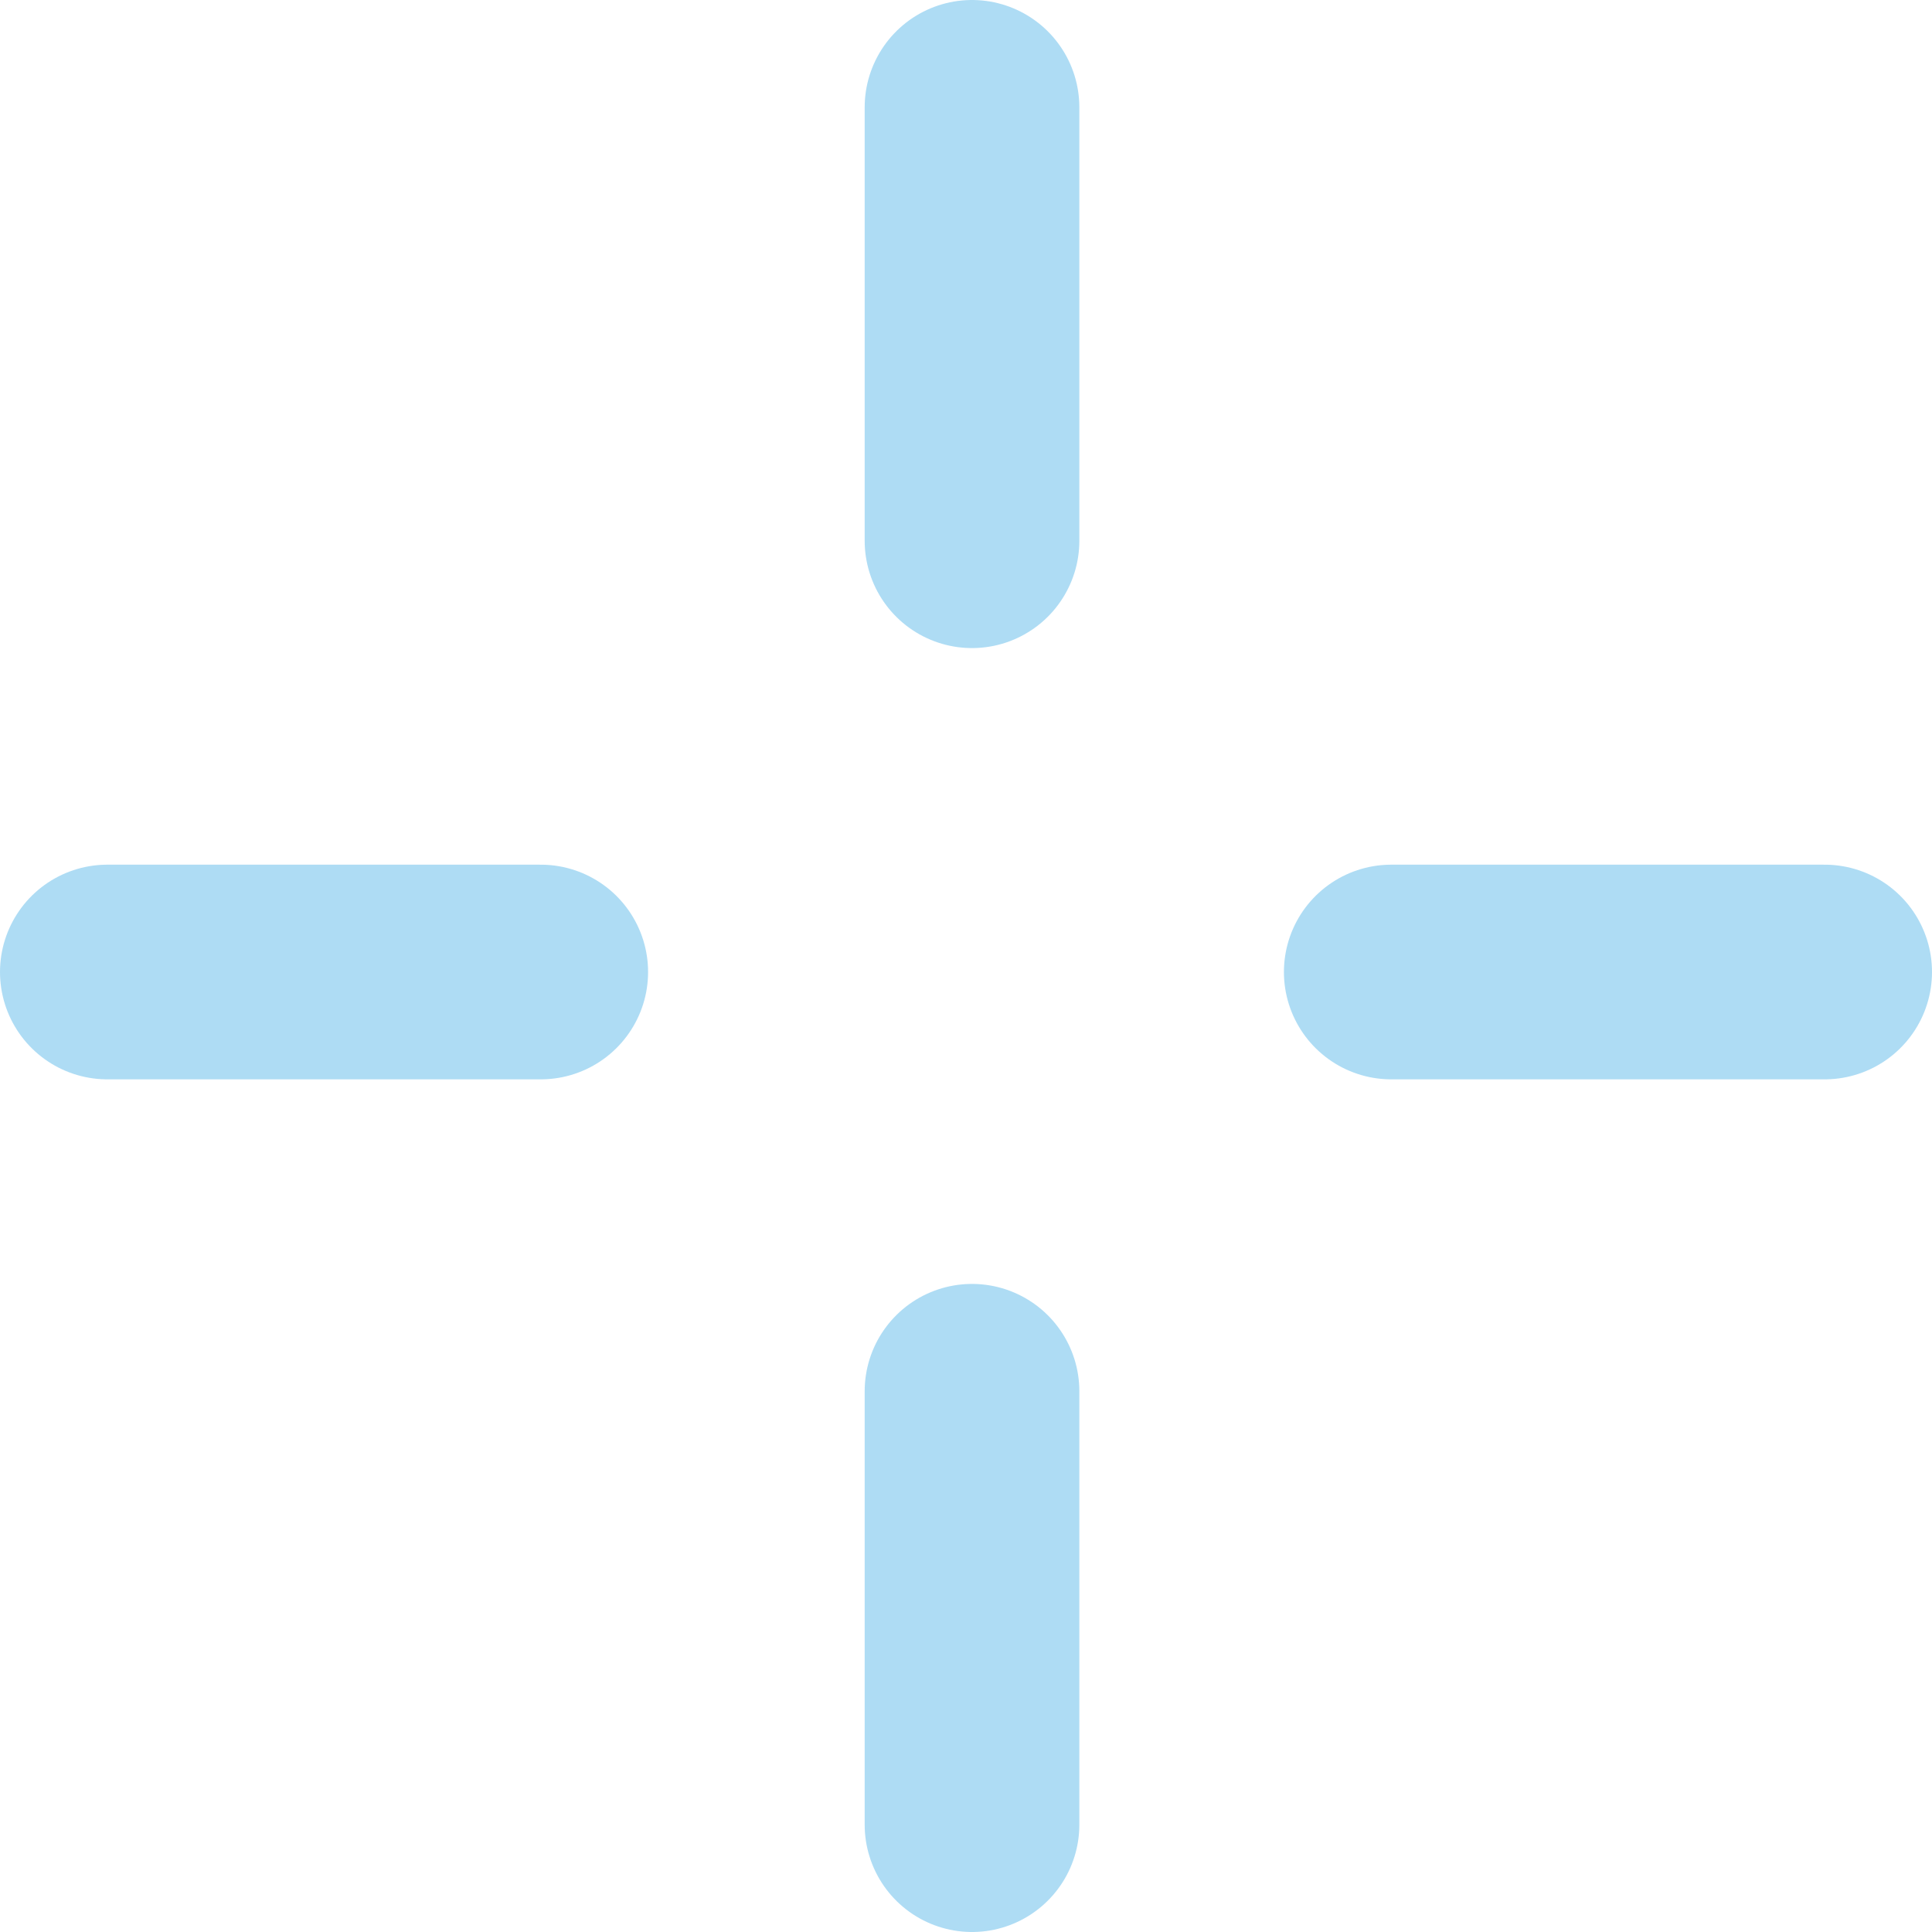 <svg xmlns="http://www.w3.org/2000/svg" width="18" height="18" viewBox="0 0 18 18" id="Layer_1" style="enable-background:new 0 0 18 18;" xml:space="preserve">  <style type="text/css">    .st0{        opacity:0.32;stroke:#0090DA;stroke-width:2;stroke-miterlimit:10;stroke-linecap:round;        }  </style>  <path d="M9.056 1V5.038" class="st0"></path>  <path d="M9.056 12.962V17" class="st0"></path>  <path d="M17 9.056H12.962" class="st0"></path>  <path d="M5.038 9.056H1" class="st0"></path></svg>